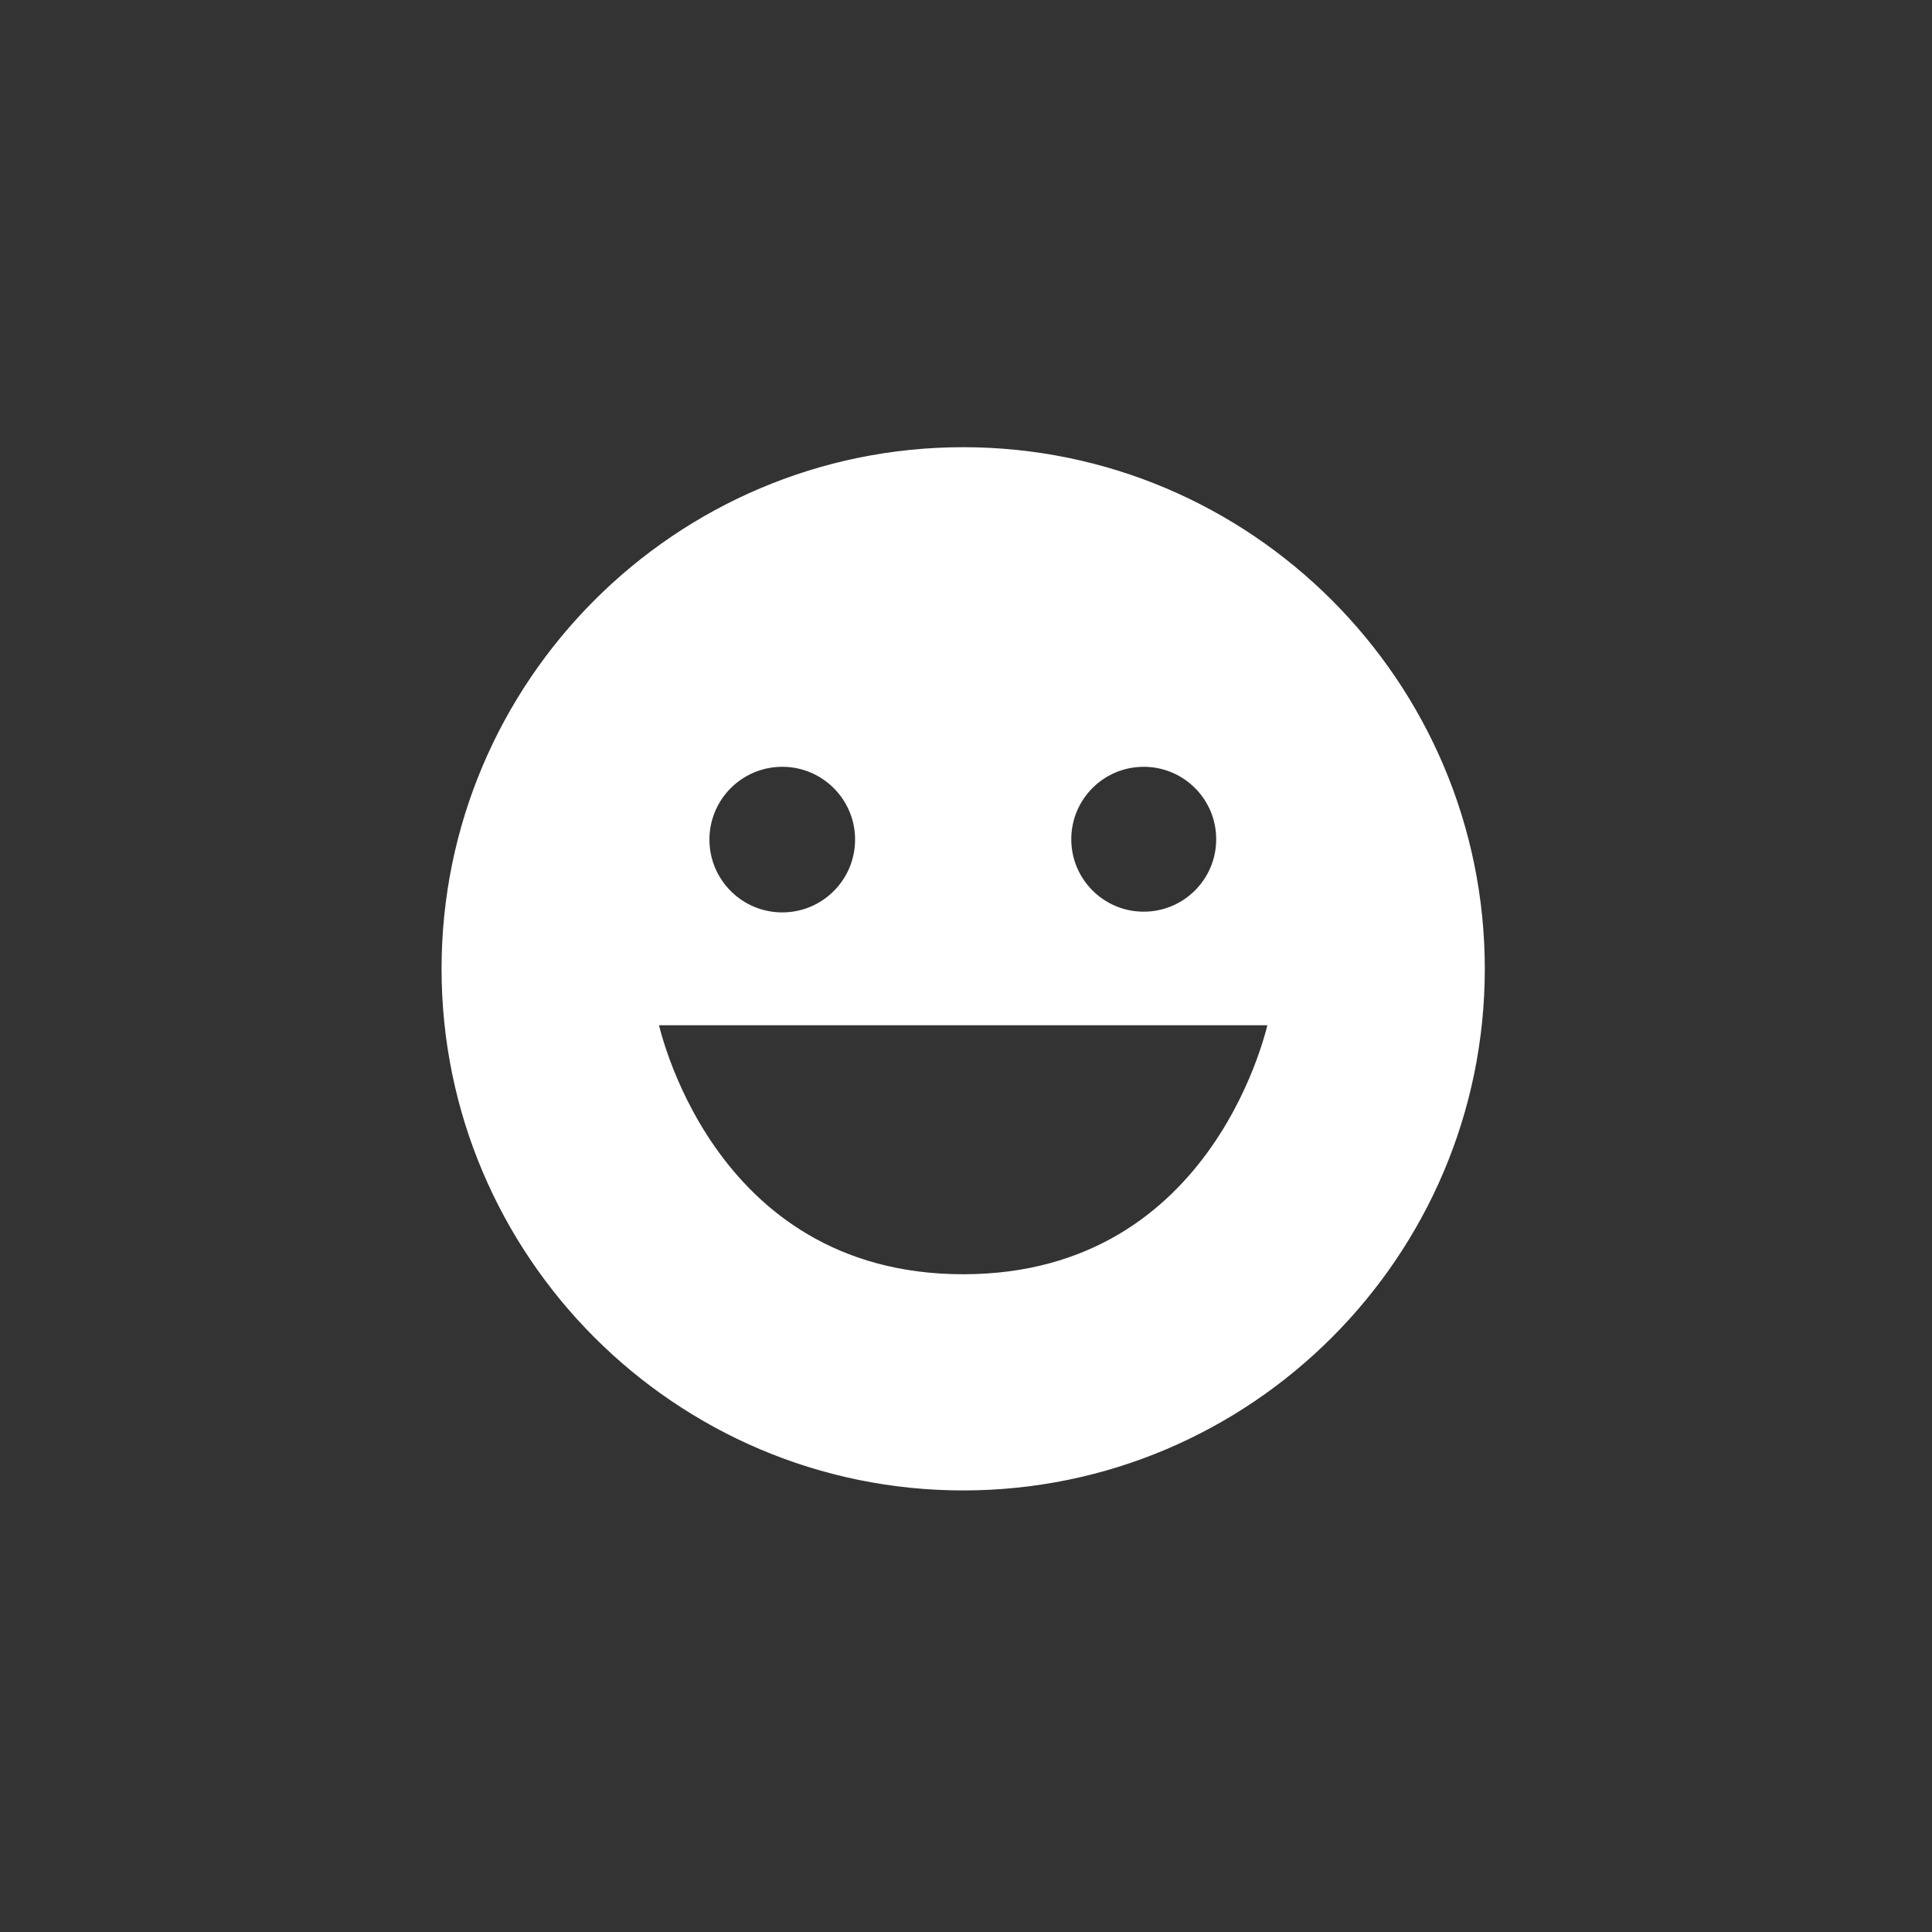 <?xml version="1.0" encoding="UTF-8"?> <!-- Creator: CorelDRAW 2021.5 --> <svg xmlns="http://www.w3.org/2000/svg" xmlns:xlink="http://www.w3.org/1999/xlink" xmlns:xodm="http://www.corel.com/coreldraw/odm/2003" xml:space="preserve" width="483px" height="483px" shape-rendering="geometricPrecision" text-rendering="geometricPrecision" image-rendering="optimizeQuality" fill-rule="evenodd" clip-rule="evenodd" viewBox="0 0 483 483"><rect x="0" y="0" width="483" height="483" fill="#333333" stroke="none"/> <g id="Слой_x0020_1">  <path fill="white" stroke="white" stroke-width="2.36" stroke-miterlimit="22.926" d="M240.8 138.83c-57.01,0 -103.38,46.37 -103.38,103.38 0,57 46.37,103.37 103.38,103.37 57,0 103.37,-46.37 103.37,-103.37 0,-57.01 -46.37,-103.38 -103.37,-103.38zm-45.23 51.69c10.7,0 19.38,8.67 19.38,19.38 0,10.7 -8.68,19.38 -19.38,19.38 -10.71,0 -19.39,-8.68 -19.39,-19.38 0,-10.71 8.68,-19.38 19.39,-19.38zm-32.31 64.61l155.07 0c0,0 -12.92,64.61 -77.53,64.61 -64.62,0 -77.54,-64.61 -77.54,-64.61zm103.38 -45.32c0,-10.66 8.64,-19.29 19.29,-19.29 10.66,0 19.3,8.63 19.3,19.29 0,10.65 -8.64,19.29 -19.3,19.29 -10.65,0 -19.29,-8.64 -19.29,-19.29z"></path> <path fill="white" stroke="white" stroke-width="2.36" stroke-miterlimit="22.926" d="M240.8 345.58c-57.01,0 -103.38,-46.37 -103.38,-103.37 0,-57.01 46.37,-103.38 103.38,-103.38 57,0 103.37,46.37 103.37,103.38 0,57 -46.37,103.37 -103.37,103.37zm0 -232.6c-71.26,0 -129.23,57.97 -129.23,129.23 0,71.25 57.97,129.22 129.23,129.22 71.25,0 129.22,-57.97 129.22,-129.22 0,-71.26 -57.97,-129.23 -129.22,-129.23z"></path> </g> </svg> 
